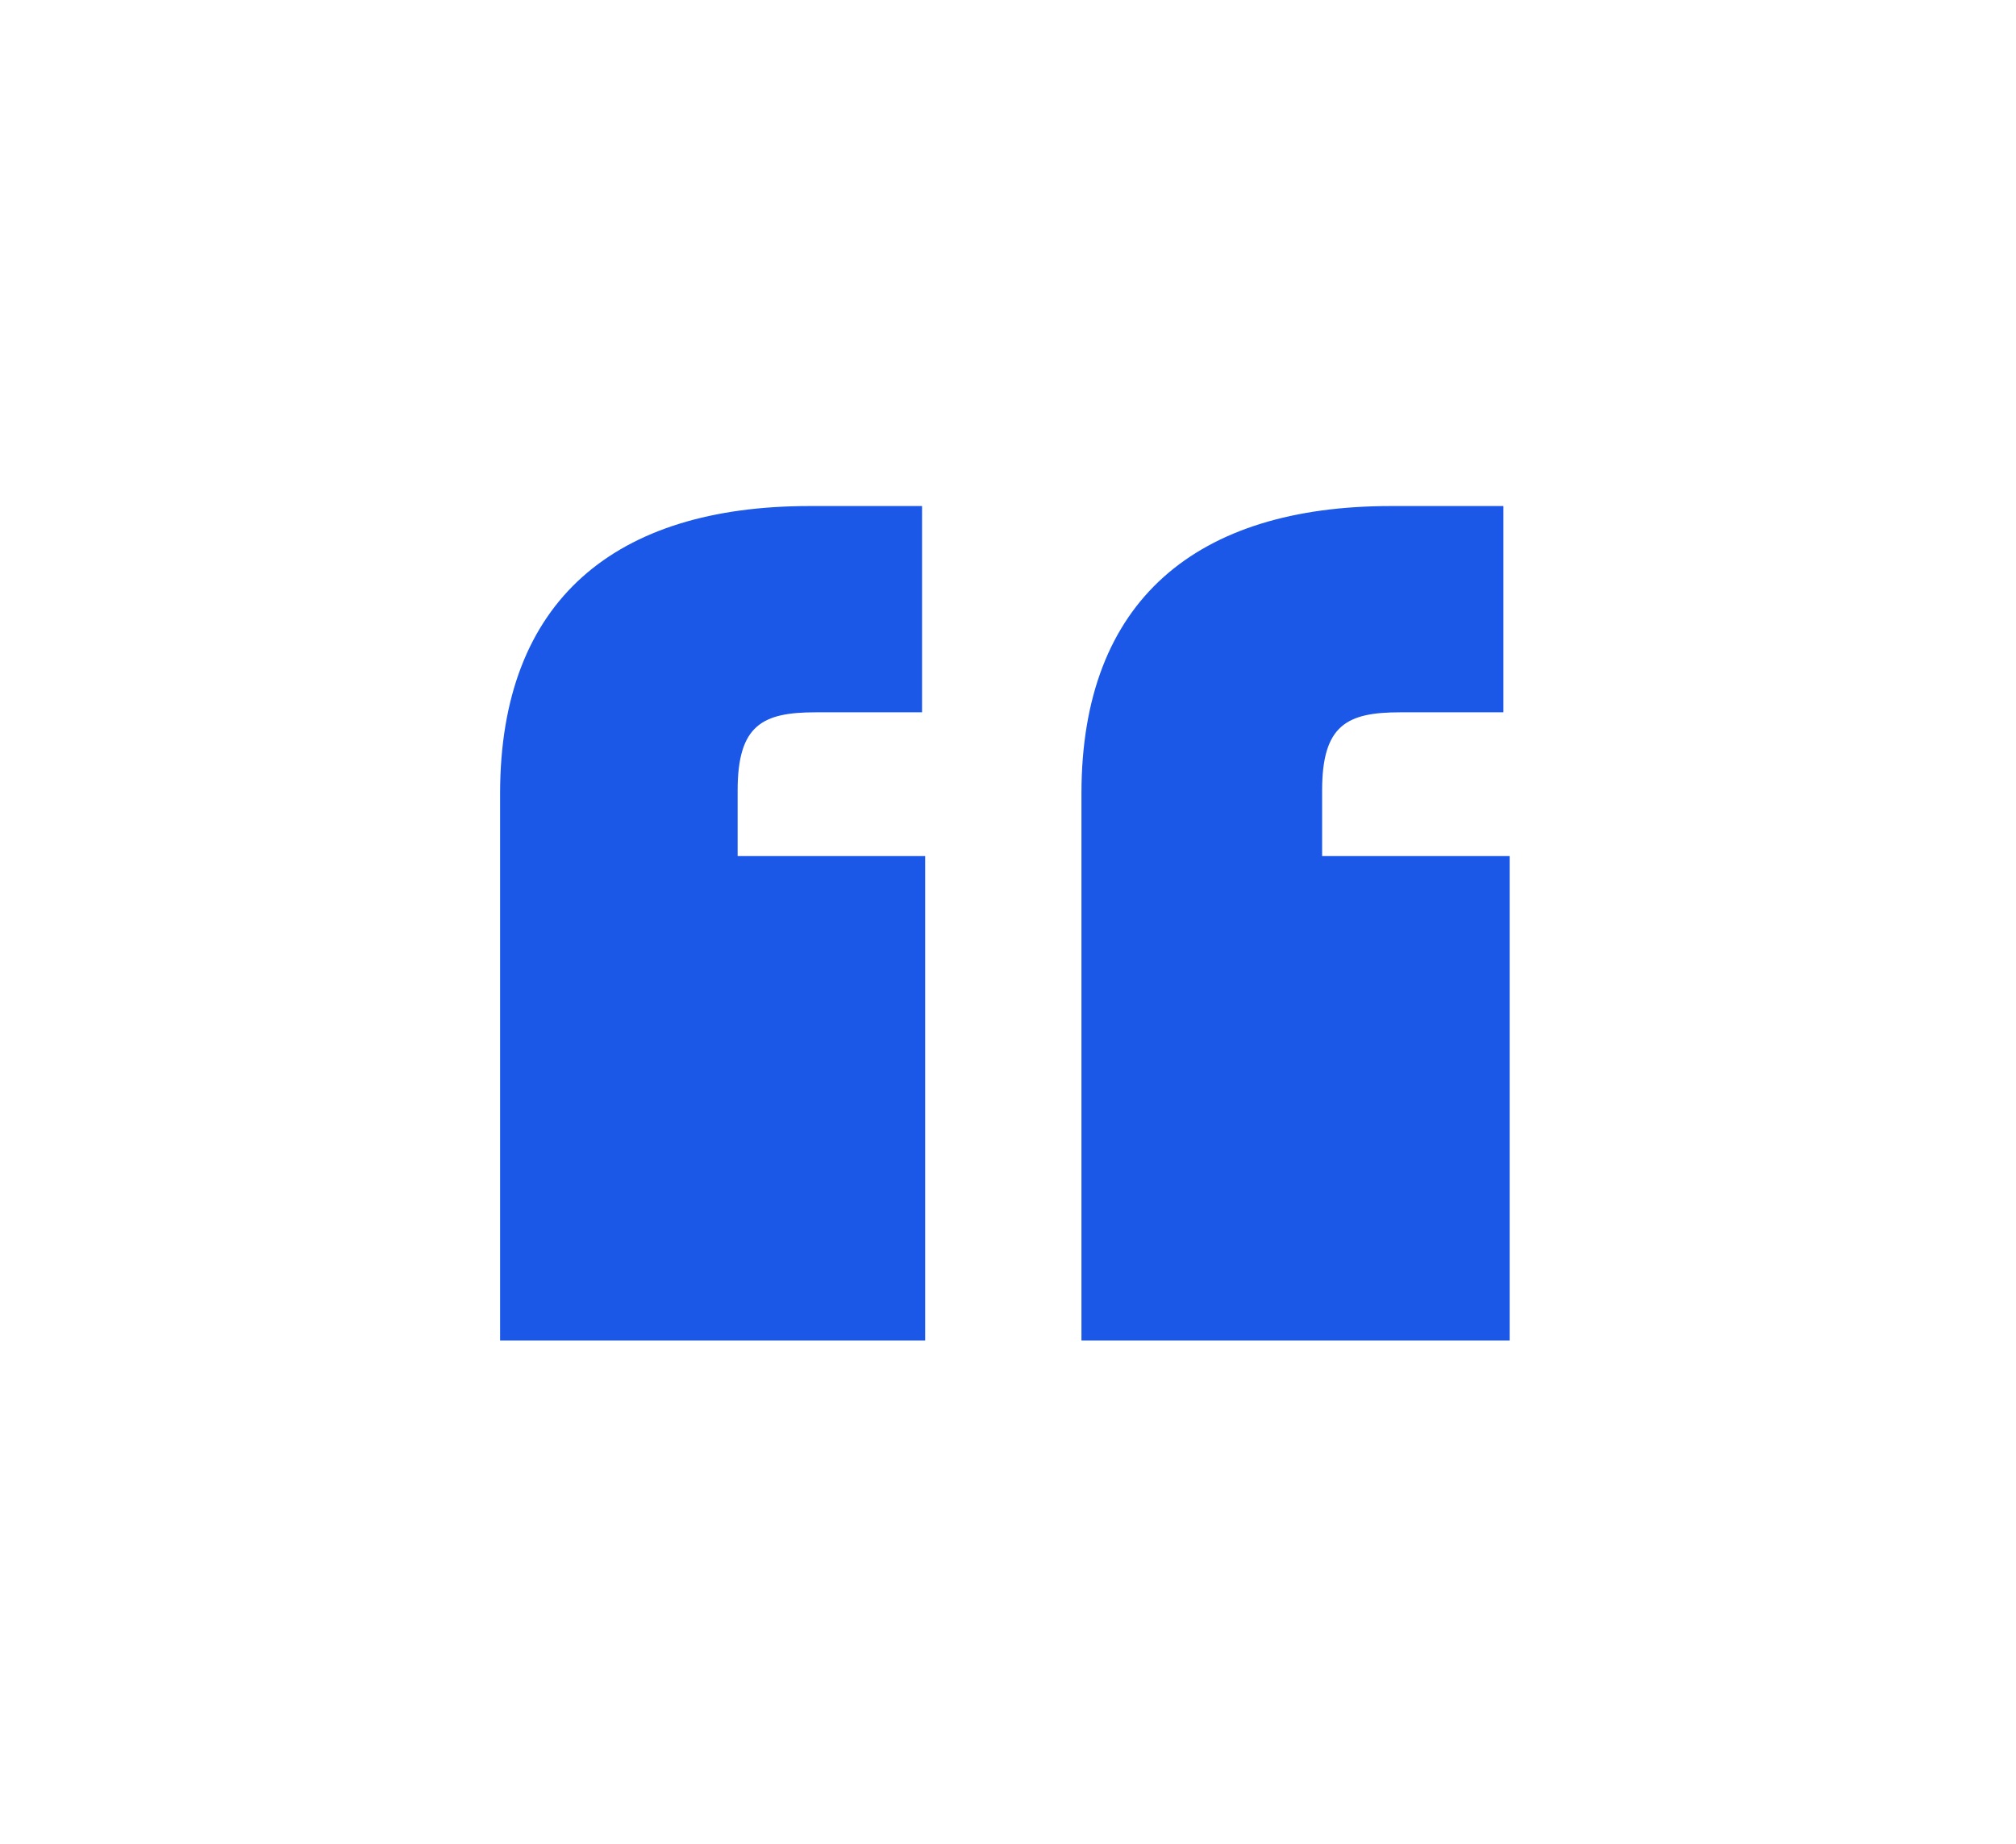 <svg width="129" height="118" viewBox="0 0 129 118" fill="none" xmlns="http://www.w3.org/2000/svg">
<g filter="url(#filter0_d_409_334)">
<path d="M51.8 16.385H59V29.585H52.2C48.8 29.585 47.2 30.385 47.2 34.585V38.785H59.2V69.785H32V34.785C32 22.385 39.4 16.385 51.8 16.385ZM89 16.385H96.2V29.585H89.6C86.2 29.585 84.6 30.385 84.6 34.585V38.785H96.6V69.785H69.2V34.785C69.2 22.385 76.6 16.385 89 16.385Z" fill="#1B58E7"/>
</g>
<defs>
<filter id="filter0_d_409_334" x="0" y="0.385" width="128.6" height="117.4" filterUnits="userSpaceOnUse" color-interpolation-filters="sRGB">
<feFlood flood-opacity="0" result="BackgroundImageFix"/>
<feColorMatrix in="SourceAlpha" type="matrix" values="0 0 0 0 0 0 0 0 0 0 0 0 0 0 0 0 0 0 127 0" result="hardAlpha"/>
<feOffset dy="16"/>
<feGaussianBlur stdDeviation="16"/>
<feComposite in2="hardAlpha" operator="out"/>
<feColorMatrix type="matrix" values="0 0 0 0 0.106 0 0 0 0 0.345 0 0 0 0 0.906 0 0 0 0.1 0"/>
<feBlend mode="normal" in2="BackgroundImageFix" result="effect1_dropShadow_409_334"/>
<feBlend mode="normal" in="SourceGraphic" in2="effect1_dropShadow_409_334" result="shape"/>
</filter>
</defs>
</svg>
